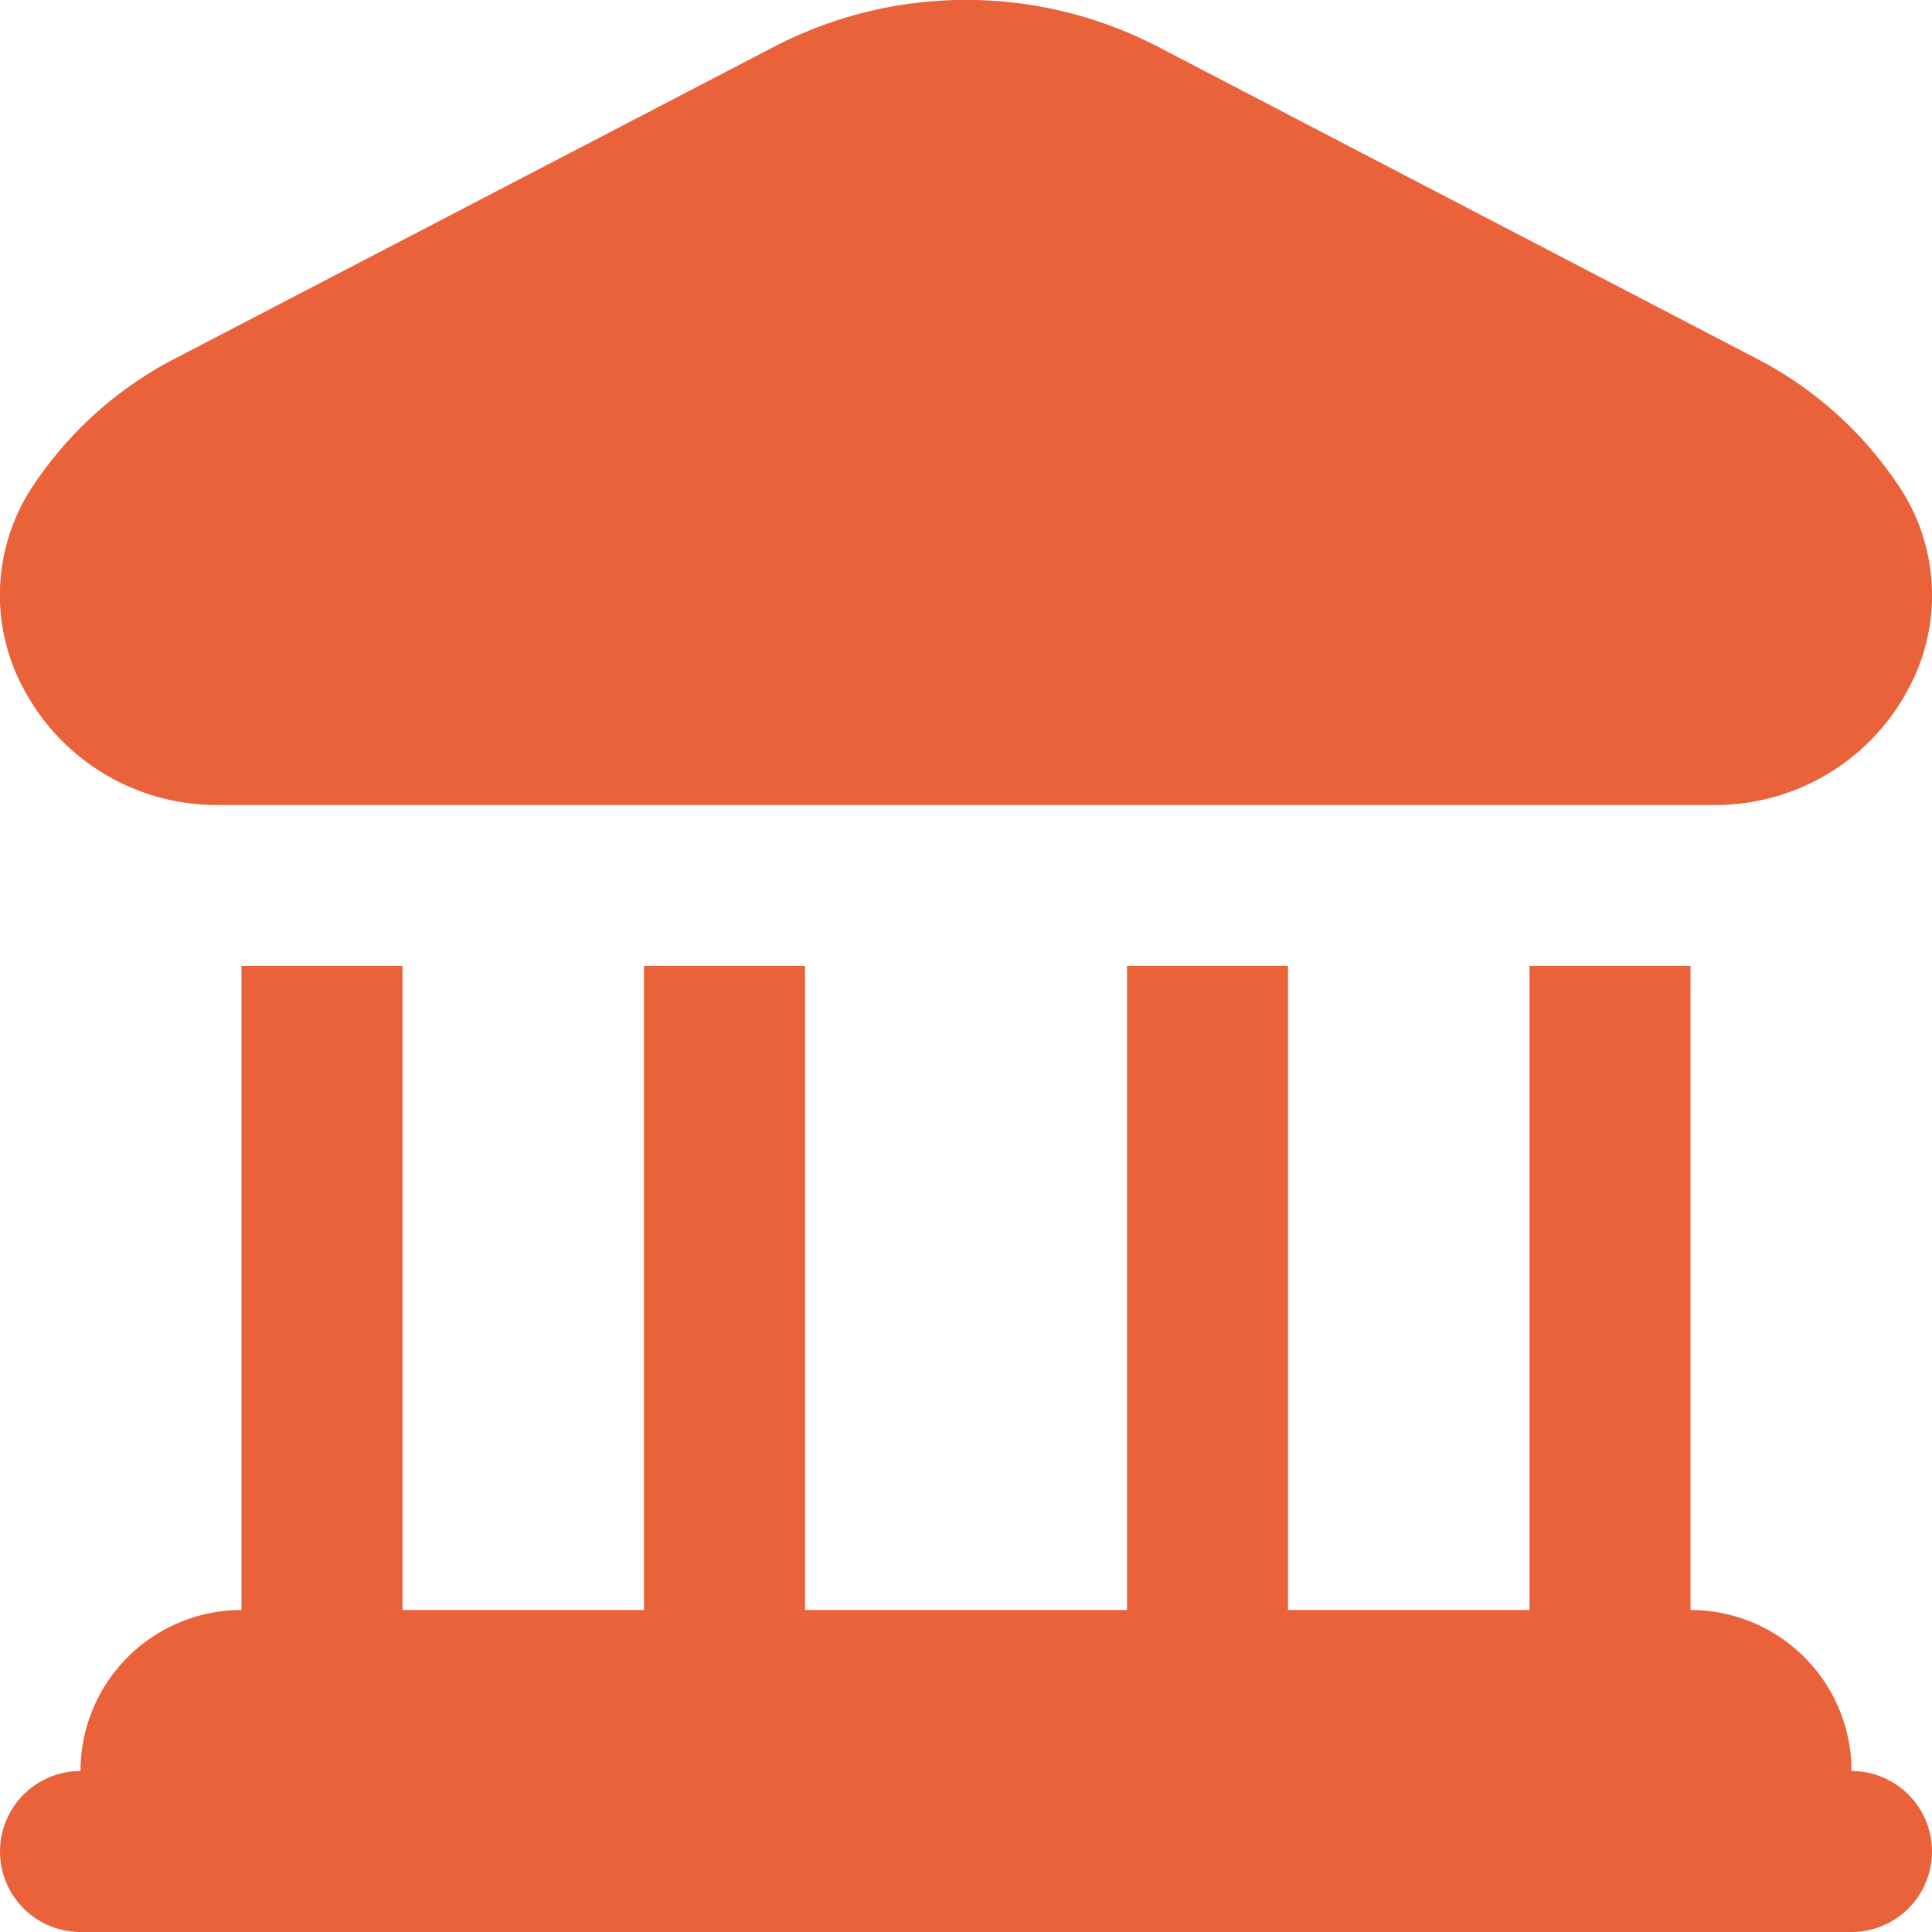 <svg xmlns="http://www.w3.org/2000/svg" version="1.1" xmlns:xlink="http://www.w3.org/1999/xlink" xmlns:svgjs="http://svgjs.com/svgjs" width="256" height="256" x="0" y="0" viewBox="0 0 24 24" style="enable-background:new 0 0 512 512" xml:space="preserve"><g><path d="M.291 8.552a2.443 2.443 0 0 1 .153-2.566 4.716 4.716 0 0 1 1.668-1.5L9.613.582a5.174 5.174 0 0 1 4.774 0l7.5 3.907a4.716 4.716 0 0 1 1.668 1.5 2.443 2.443 0 0 1 .153 2.566A2.713 2.713 0 0 1 21.292 10H2.708A2.713 2.713 0 0 1 .291 8.552zM23 22a2 2 0 0 0-2-2v-8h-2v8h-3v-8h-2v8h-4v-8H8v8H5v-8H3v8a2 2 0 0 0-2 2 1 1 0 0 0 0 2h22a1 1 0 0 0 0-2z" fill="#ea623a" data-original="#000000"></path></g></svg>